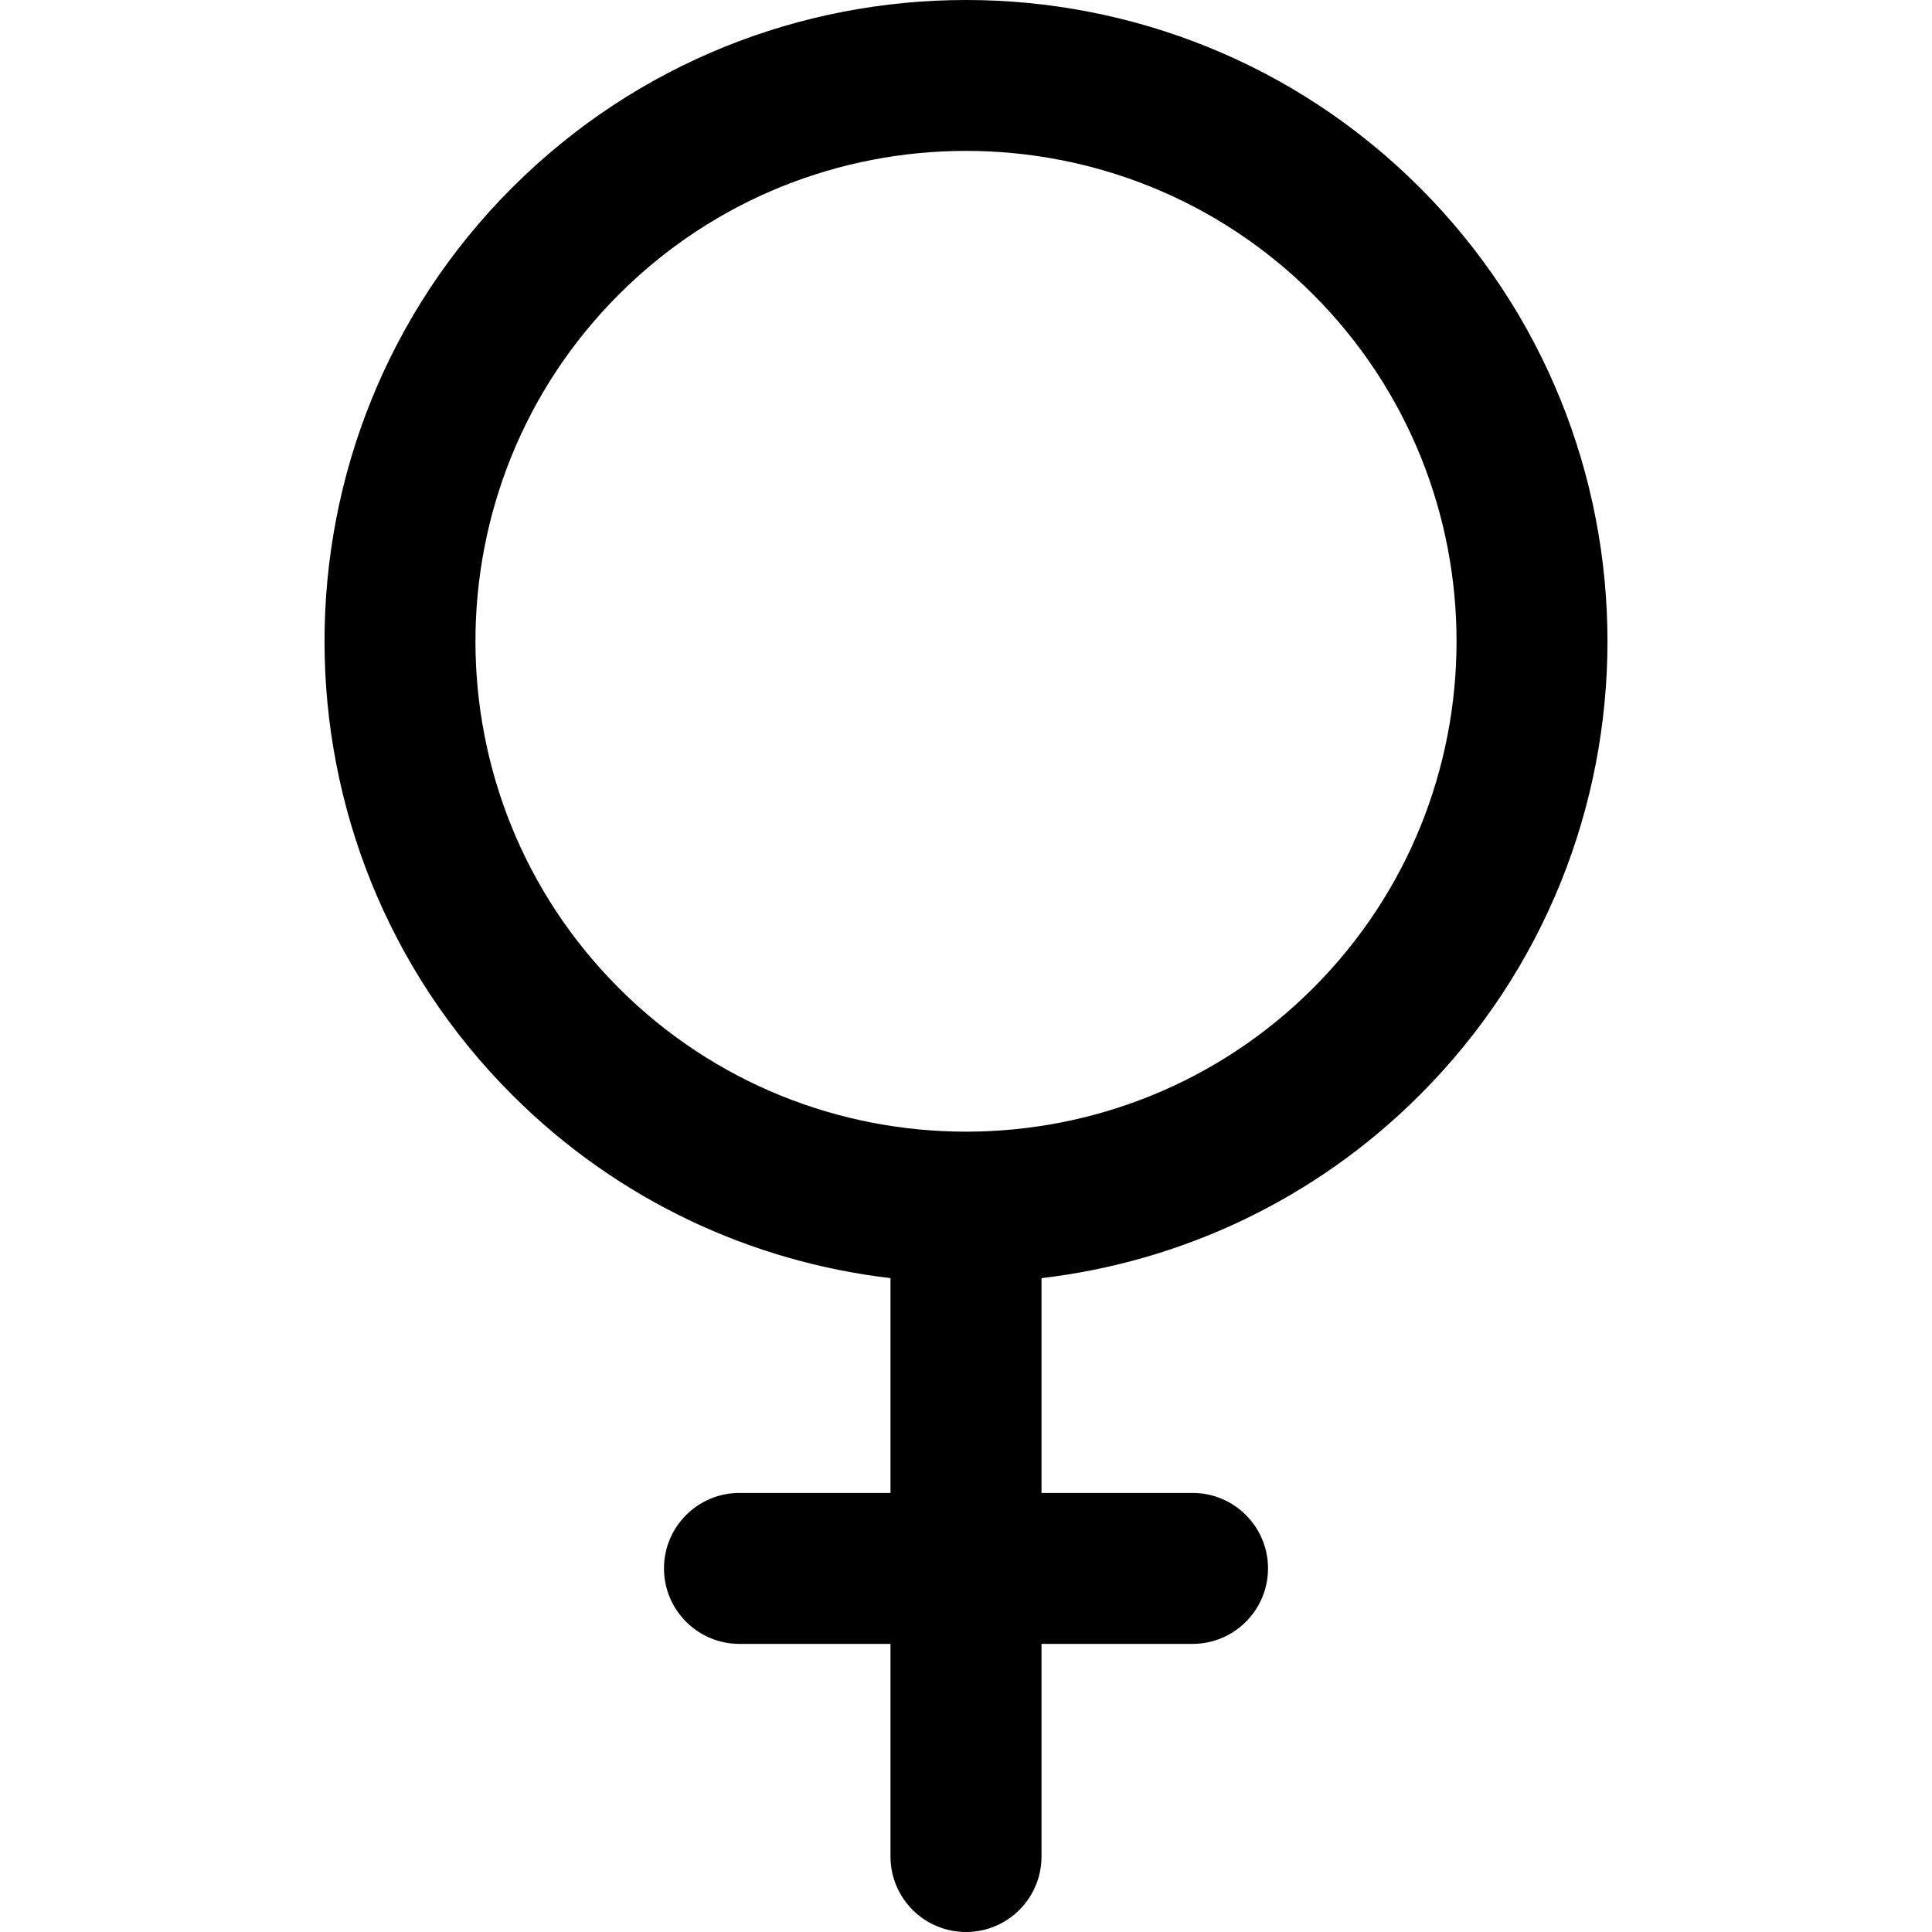 <?xml version="1.0" encoding="UTF-8"?>
<!-- Generator: Adobe Illustrator 19.0.0, SVG Export Plug-In . SVG Version: 6.00 Build 0) -->
<svg xmlns="http://www.w3.org/2000/svg" xmlns:xlink="http://www.w3.org/1999/xlink" version="1.1" id="Capa_1" x="0px" y="0px" viewBox="0 0 512 512" style="enable-background:new 0 0 512 512;" xml:space="preserve"> <g> <g> <path d="M376.264,290.173c66.314-66.293,66.314-174.16,0-240.453c-66.314-66.294-174.214-66.294-240.529,0 c-66.314,66.293-66.314,174.16,0,240.453c28.07,28.061,63.591,44.24,100.254,48.546v56.923h-40.018 c-11.051,0-20.009,8.956-20.009,20.003s8.958,20.003,20.009,20.003h40.018v56.348c0.001,11.047,8.959,20.003,20.011,20.003 c11.051,0,20.009-8.956,20.009-20.003v-56.348h40.019c11.051,0,20.009-8.956,20.009-20.003s-8.958-20.003-20.009-20.003h-40.019 V338.72C312.673,334.413,348.194,318.234,376.264,290.173z M164.033,261.884c-50.711-50.695-50.711-133.181,0-183.876 c50.71-50.693,133.221-50.696,183.934,0c50.711,50.695,50.711,133.181,0,183.876C297.256,312.578,214.744,312.578,164.033,261.884 z"></path> </g> </g> <g> </g> <g> </g> <g> </g> <g> </g> <g> </g> <g> </g> <g> </g> <g> </g> <g> </g> <g> </g> <g> </g> <g> </g> <g> </g> <g> </g> <g> </g> </svg>
